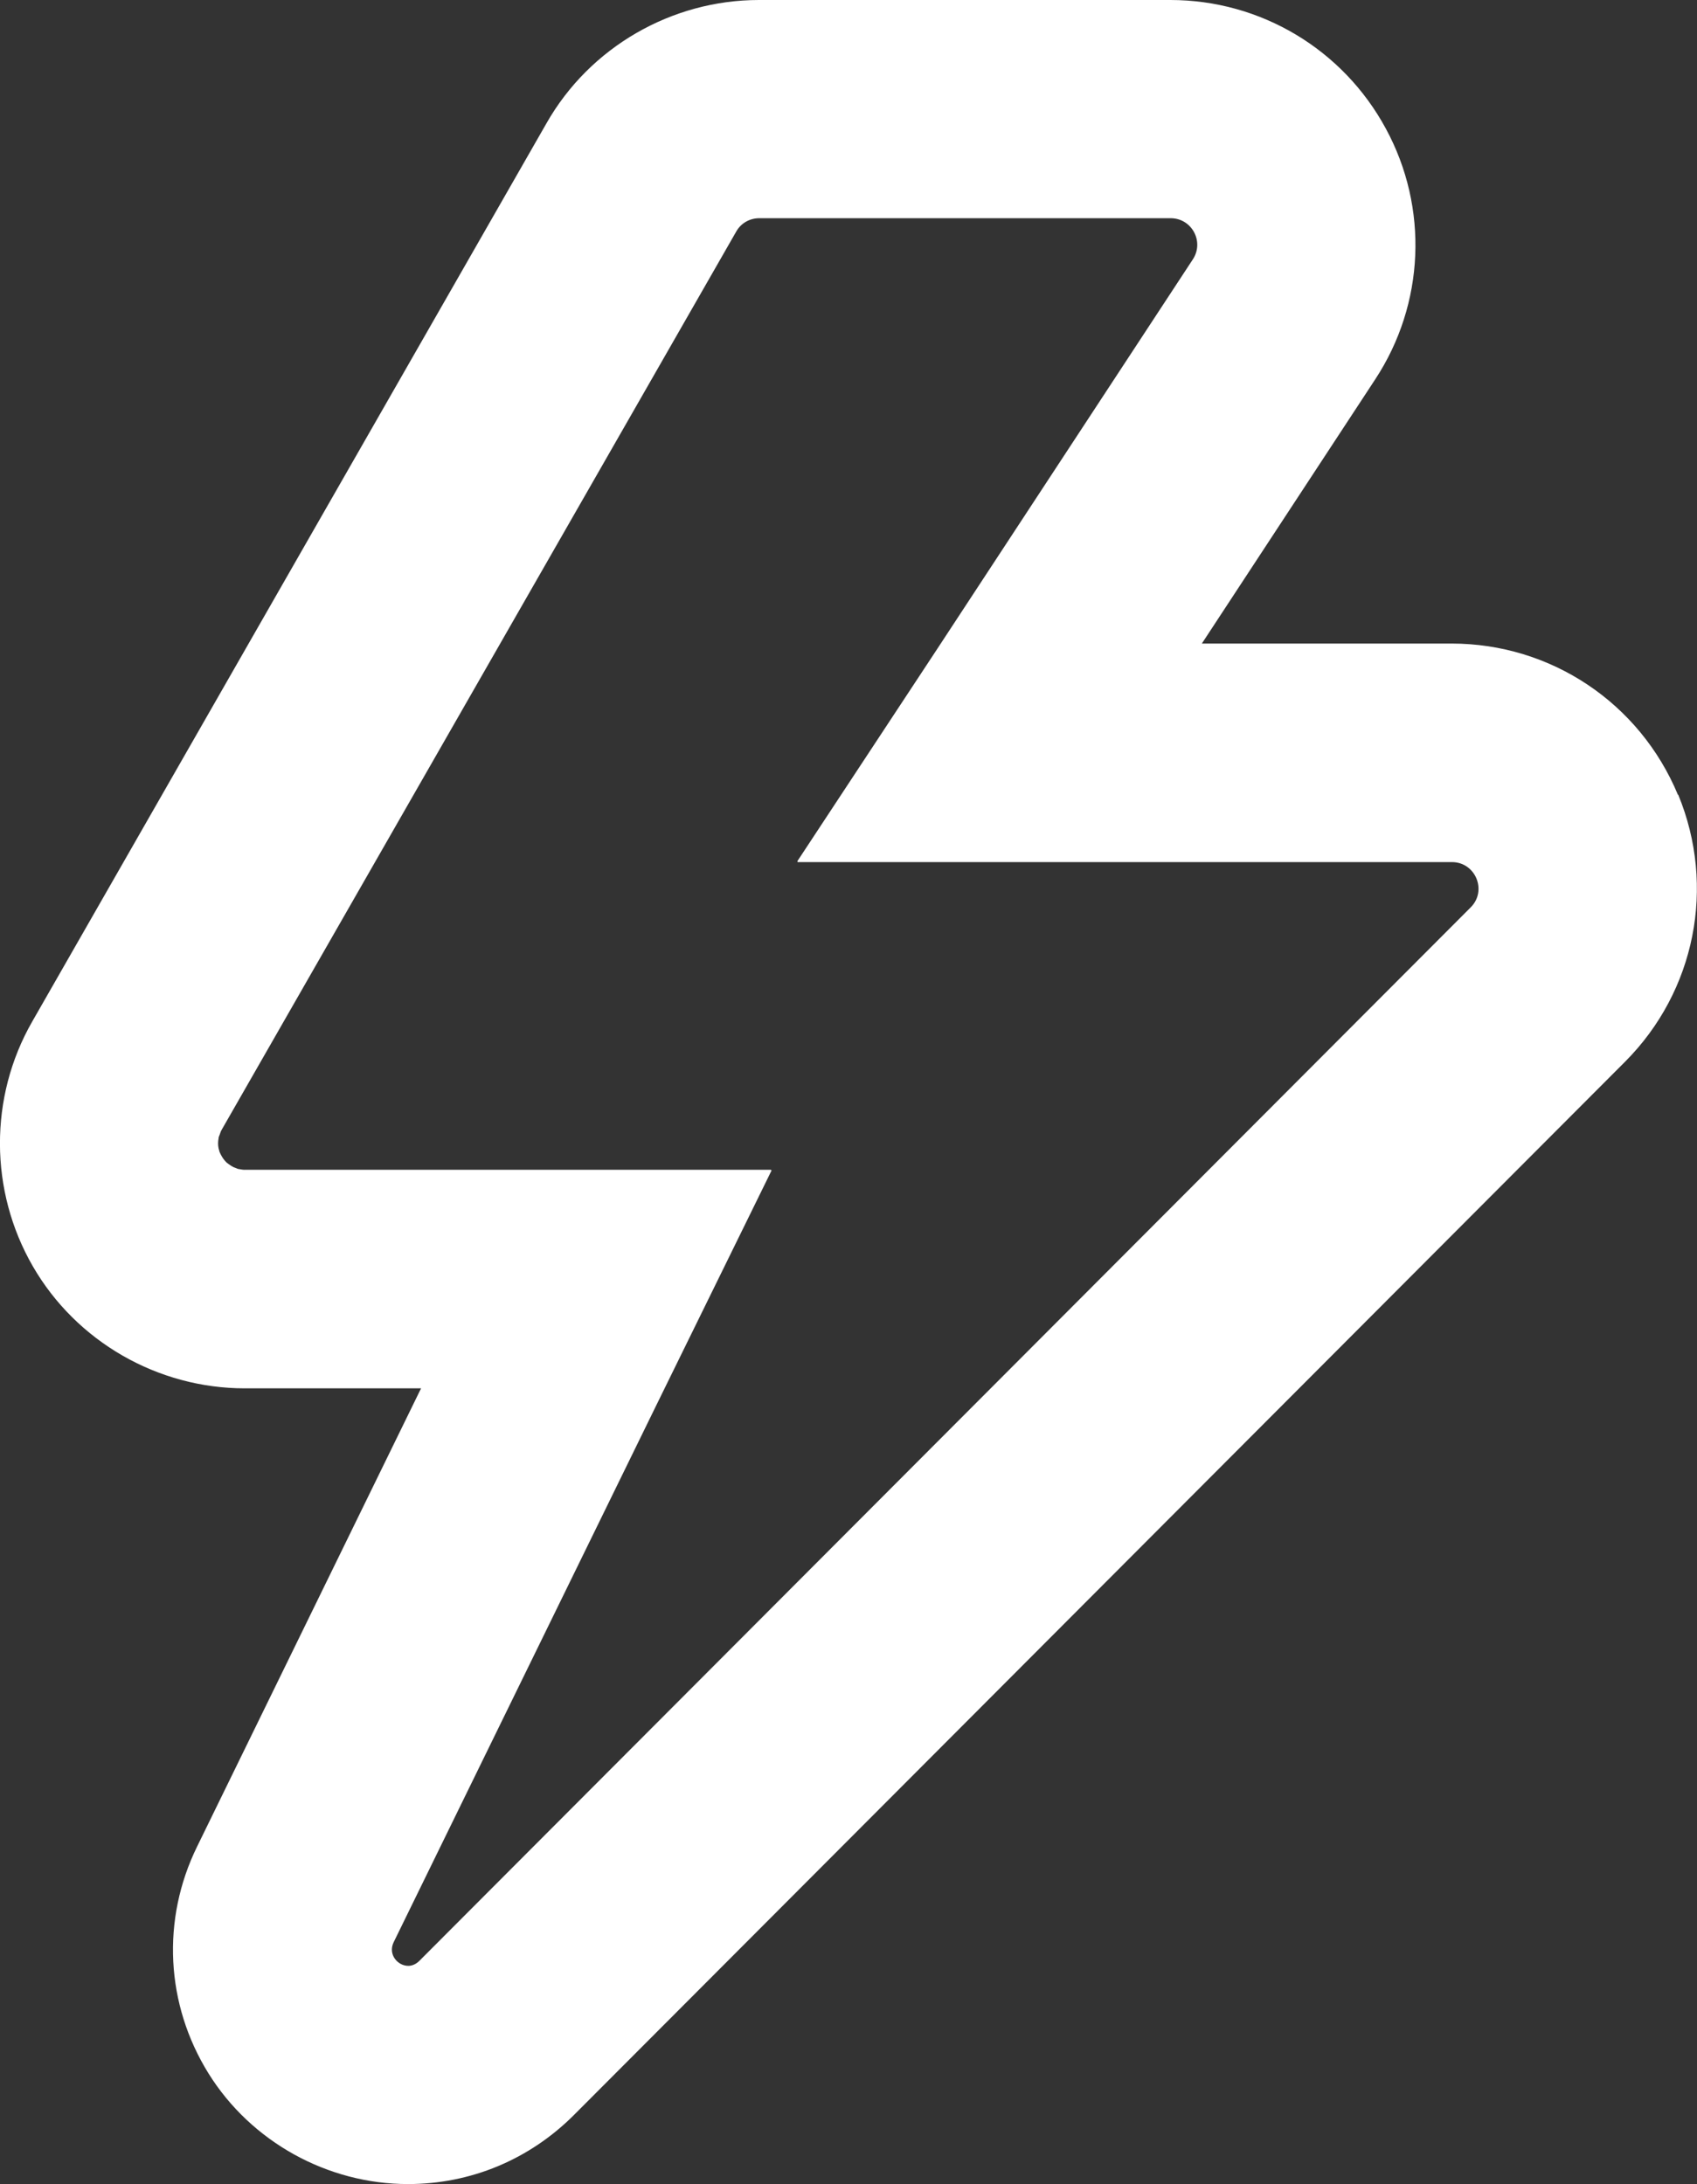 <?xml version="1.0" encoding="UTF-8"?>
<svg id="_レイヤー_2" data-name="レイヤー 2" xmlns="http://www.w3.org/2000/svg" viewBox="0 0 50.62 65.16">
  <rect x="0" y="0" width="50.62" height="65.16" fill="#333333" stroke="none"/>
  <defs>
    <style>
      .cls-1 {
        fill: #FFF;
      }
    </style>
  </defs>
  <g id="_レイヤー_1-2" data-name="レイヤー 1">
    <path class="cls-1" d="m50.05,23.71c-1.14-2.74-3.79-4.51-6.75-4.51h-7.45s5.17-7.88,5.17-7.88c1.48-2.25,1.6-5.12.32-7.48-1.28-2.37-3.74-3.84-6.43-3.84h-12.27c-2.61,0-5.05,1.41-6.34,3.68L.96,30.48c-1.29,2.25-1.28,5.05.02,7.3,1.3,2.25,3.73,3.64,6.32,3.64h5.26s-6.68,13.67-6.68,13.67c-1.07,2.18-.94,4.71.34,6.77,1.27,2.04,3.55,3.3,5.95,3.3,1.87,0,3.62-.73,4.95-2.06l31.36-31.43c2.09-2.1,2.71-5.22,1.58-7.96Zm-27.05,11.21v-.02s-15.7,0-15.7,0c-.06,0-.11-.01-.16-.02-.04,0-.07-.02-.1-.03-.1-.03-.18-.09-.26-.15-.03-.02-.05-.05-.08-.08-.06-.07-.11-.16-.15-.25-.01-.04-.02-.07-.03-.11-.02-.1-.02-.19,0-.3,0-.04.02-.07.03-.1.02-.05.03-.1.06-.15L21.96,6.91c.14-.25.4-.4.69-.4h12.27c.63,0,1.01.7.66,1.23l-7.61,11.6-4.19,6.36h.01v.02s19.52,0,19.52,0c.7,0,1.06.85.56,1.35l-31.36,31.43c-.1.1-.22.15-.33.15-.32,0-.61-.34-.44-.7l7.81-15.97,3.47-7.07h0Z"/>
  </g>
</svg>